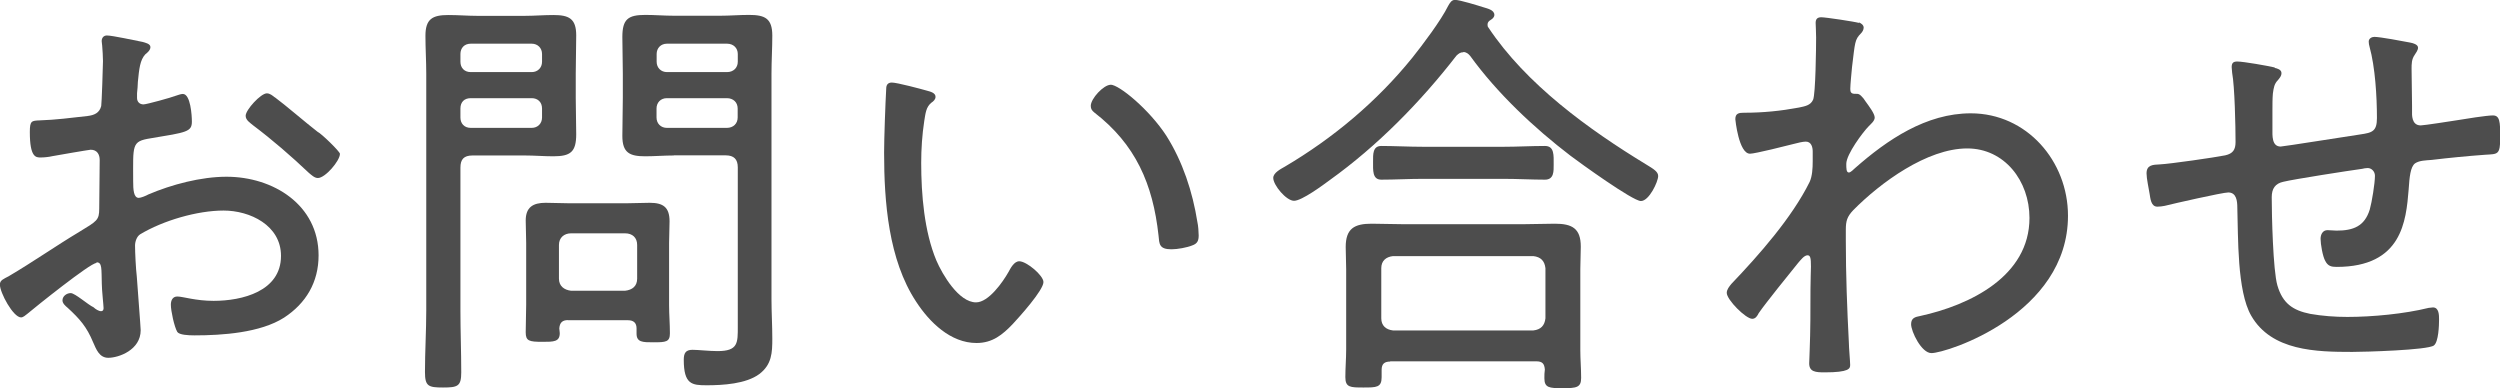 <?xml version="1.0" encoding="UTF-8"?><svg id="_レイヤー_2" xmlns="http://www.w3.org/2000/svg" viewBox="0 0 212.9 33.07"><defs><style>.cls-1{fill:#4d4d4d;stroke-width:0px;}</style></defs><g id="_文字"><path class="cls-1" d="M8.2,22.4c-.52,0-5.19,3.75-5.89,4.34-.15.11-.33.29-.52.29-.66,0-1.8-2.1-1.8-2.8,0-.37.33-.48.74-.7,2.06-1.21,4.01-2.58,6.03-3.79,1.51-.92,1.69-.99,1.69-1.99,0-1.36.04-2.72.04-4.12,0-.48-.22-.88-.77-.88-.11,0-2.91.48-3.27.55-.29.07-.7.11-.99.11-.4,0-.92,0-.92-2.17,0-.96.15-.96.85-.99,1.32-.04,2.72-.22,4.05-.37.59-.07,1.03-.26,1.18-.85.04-.18.15-3.46.15-3.83,0-.41-.04-.92-.07-1.33,0-.07-.04-.26-.04-.37,0-.26.15-.48.44-.48.48,0,2.46.44,3.05.55.22.07.66.15.66.44,0,.26-.26.48-.44.62-.44.48-.52,1.21-.63,2.35,0,.29-.04.63-.07.96v.4c0,.33.22.55.55.55.26,0,2.39-.59,2.76-.74.15-.04.4-.15.59-.15.66,0,.77,1.84.77,2.35,0,.88-.44.92-3.53,1.43-1.62.26-1.47.55-1.47,3.64,0,.74.04,1.43.48,1.43.18,0,.62-.18.81-.29,1.99-.85,4.49-1.51,6.66-1.51,3.97,0,7.84,2.39,7.84,6.7,0,2.28-1.07,4.08-2.94,5.3-2.02,1.29-5.26,1.51-7.62,1.51-.55,0-1.29-.04-1.47-.29-.26-.44-.55-1.8-.55-2.32,0-.37.15-.7.55-.7.48,0,1.55.37,3.09.37,2.43,0,5.74-.81,5.74-3.83,0-2.61-2.65-3.86-4.89-3.86s-5.15.85-7.1,2.02c-.29.18-.44.62-.44.96,0,.59.07,1.99.15,2.65.04.66.33,4.3.33,4.56,0,1.69-1.88,2.35-2.76,2.35-.77,0-1.03-.74-1.29-1.32-.55-1.33-1.14-1.99-2.17-2.94-.18-.15-.44-.37-.44-.63,0-.37.37-.62.7-.62.37,0,1.47.99,1.95,1.21.15.15.44.33.63.33s.22-.15.22-.26c0-.22-.15-1.55-.15-2.06-.04-1.29.04-1.84-.44-1.84ZM23.4,8.28c.85.62,2.69,2.21,3.64,2.94.33.15,1.91,1.69,1.91,1.88,0,.59-1.25,2.06-1.88,2.06-.29,0-.55-.26-.77-.44-1.51-1.43-3.09-2.8-4.75-4.05-.26-.22-.63-.44-.63-.81,0-.51,1.29-1.91,1.8-1.91.26,0,.48.18.66.33Z"/><path class="cls-1" d="M39.21,26.45c0,1.73.07,3.5.07,5.26,0,1.18-.29,1.29-1.55,1.29s-1.54-.11-1.54-1.32c0-1.73.11-3.5.11-5.22V6.29c0-1.1-.07-2.17-.07-3.24,0-1.43.59-1.77,1.95-1.77.85,0,1.66.07,2.46.07h4.05c.81,0,1.62-.07,2.43-.07,1.32,0,1.95.29,1.95,1.73,0,1.1-.04,2.17-.04,3.27v2.06c0,1.03.04,2.06.04,3.09,0,1.51-.48,1.88-1.95,1.88-.81,0-1.62-.07-2.43-.07h-4.45c-.74,0-1.03.33-1.03,1.03v12.18ZM40.09,3.72c-.55,0-.88.37-.88.88v.66c0,.51.33.88.88.88h5.19c.51,0,.88-.37.88-.88v-.66c0-.51-.37-.88-.88-.88h-5.19ZM39.21,10.01c0,.51.33.88.88.88h5.19c.51,0,.88-.37.88-.88v-.77c0-.55-.37-.88-.88-.88h-5.19c-.55,0-.88.33-.88.88v.77ZM48.37,27.26c-.44,0-.7.18-.74.7,0,.15.04.26.04.41,0,.74-.52.74-1.47.74-1.14,0-1.43-.07-1.43-.81,0-.81.04-1.58.04-2.35v-5.26c0-.63-.04-1.29-.04-1.91,0-1.14.63-1.51,1.69-1.51.66,0,1.32.04,1.99.04h4.93c.66,0,1.29-.04,1.95-.04,1.14,0,1.69.37,1.69,1.58,0,.62-.04,1.21-.04,1.84v5.3c0,.77.07,1.58.07,2.39,0,.74-.33.77-1.4.77-.92,0-1.44,0-1.44-.74v-.44c0-.48-.26-.7-.74-.7h-5.11ZM53.23,24.76c.63-.07,1.03-.4,1.03-1.03v-2.87c0-.62-.4-.99-1.03-.99h-4.6c-.59,0-1.03.37-1.03.99v2.87c0,.63.44.96,1.03,1.03h4.6ZM57.38,13.24c-.81,0-1.62.07-2.43.07-1.32,0-1.95-.29-1.95-1.73,0-1.1.04-2.17.04-3.24v-2.06c0-1.07-.04-2.1-.04-3.13,0-1.51.48-1.88,1.95-1.88.81,0,1.62.07,2.43.07h3.97c.81,0,1.62-.07,2.43-.07,1.36,0,1.99.29,1.99,1.77,0,1.07-.07,2.13-.07,3.24v19.2c0,1.1.07,2.24.07,3.35,0,1.21-.04,2.21-1.1,3.02-1.14.85-3.13.96-4.49.96-1.25,0-1.95-.07-1.95-2.17,0-.55.15-.85.74-.85.48,0,1.44.11,2.13.11,1.77,0,1.73-.7,1.73-2.1v-13.54c0-.7-.33-1.03-1.03-1.03h-4.41ZM56.8,3.72c-.52,0-.88.37-.88.88v.66c0,.51.37.88.88.88h5.11c.55,0,.92-.37.92-.88v-.66c0-.51-.37-.88-.92-.88h-5.11ZM55.91,10.01c0,.51.37.88.88.88h5.11c.55,0,.92-.37.92-.88v-.77c0-.52-.37-.88-.92-.88h-5.11c-.52,0-.88.37-.88.88v.77Z"/><path class="cls-1" d="M78.97,7.73c.26.07.7.18.7.51,0,.22-.15.37-.37.52-.44.37-.48.88-.59,1.54-.18,1.18-.26,2.39-.26,3.57,0,2.69.26,5.85,1.29,8.31.52,1.21,1.91,3.57,3.38,3.57,1.07,0,2.28-1.73,2.76-2.58.18-.33.48-.92.92-.92.63,0,2.06,1.21,2.06,1.77,0,.7-2.06,2.98-2.61,3.57-.88.92-1.73,1.62-3.09,1.62-2.21,0-4.01-1.77-5.15-3.53-2.35-3.57-2.72-8.5-2.72-12.69,0-1.18.11-4.23.18-5.44,0-.33.15-.52.48-.52.44,0,2.5.55,3.02.7ZM94.57,7.21c.74,0,3.31,2.13,4.75,4.34,1.4,2.21,2.24,4.78,2.65,7.36.07.29.11.85.11,1.14,0,.44-.11.7-.55.85-.44.18-1.25.33-1.77.33-1.07,0-1.03-.48-1.1-1.18-.48-4.38-1.95-7.76-5.48-10.48-.18-.15-.29-.29-.29-.55,0-.63,1.1-1.8,1.69-1.8Z"/><path class="cls-1" d="M124.62,4.45c-.26,0-.4.11-.59.29-3.05,3.94-6.73,7.69-10.78,10.59-.59.44-2.39,1.77-3.05,1.77s-1.77-1.33-1.77-1.95c0-.44.66-.77.99-.96,4.12-2.43,7.84-5.55,10.85-9.27.88-1.1,2.46-3.2,3.05-4.41.15-.26.29-.52.59-.52.4,0,1.95.48,2.39.62.33.11.96.22.96.66,0,.18-.15.33-.29.41-.18.11-.29.22-.29.4,0,.11,0,.18.07.26,3.2,4.82,8.53,8.68,13.43,11.66.66.4,1.03.63,1.03.99,0,.48-.77,2.13-1.47,2.13s-5.22-3.27-6-3.86c-3.09-2.36-6.25-5.33-8.54-8.5-.15-.18-.33-.33-.59-.33ZM118.4,30.79c-.48,0-.74.18-.74.7v.63c0,.88-.44.88-1.55.88s-1.54,0-1.54-.88c0-.77.07-1.58.07-2.36v-6.84c0-.63-.04-1.25-.04-1.88,0-1.58.74-1.99,2.21-1.99.81,0,1.66.04,2.5.04h10.6c.85,0,1.69-.04,2.5-.04,1.47,0,2.21.4,2.21,1.95,0,.66-.04,1.29-.04,1.91v6.92c0,.77.07,1.54.07,2.35s-.37.88-1.58.88c-1.14,0-1.55-.04-1.55-.85,0-.26,0-.48.04-.74-.04-.51-.22-.7-.74-.7h-12.44ZM121.2,15.23c-1.21,0-2.39.07-3.57.07-.77,0-.7-.81-.7-1.55,0-.59-.04-1.32.7-1.32,1.1,0,2.35.07,3.57.07h6.84c1.18,0,2.35-.07,3.53-.07.81,0,.74.81.74,1.58,0,.55.04,1.29-.74,1.29-1.1,0-2.35-.07-3.53-.07h-6.84ZM130.58,28.14c.63-.07.96-.41,1.03-1.03v-4.27c-.07-.62-.4-.96-1.03-1.03h-11.96c-.59.07-.99.4-.99,1.03v4.27c0,.62.4.96.99,1.03h11.96Z"/><path class="cls-1" d="M158.31,1.91c.18.07.4.22.4.44,0,.18-.11.37-.22.48-.55.55-.51.77-.77,2.87-.04.41-.15,1.54-.15,1.88,0,.26.07.41.4.41h.11c.18,0,.29,0,.62.4.04.07.11.15.18.26.29.4.77,1.03.77,1.36,0,.29-.33.55-.51.74-.48.48-1.91,2.39-1.91,3.2,0,.4,0,.74.22.74.15,0,.4-.26.52-.37,2.76-2.43,6.07-4.67,9.86-4.67,4.78,0,8.28,4.08,8.28,8.72,0,8.39-10.34,11.7-11.63,11.7-.85,0-1.73-1.84-1.73-2.46,0-.55.37-.62.77-.7,4.23-.92,9.31-3.38,9.31-8.35,0-3.16-2.13-5.92-5.3-5.92-3.42,0-7.39,2.91-9.71,5.26-.52.55-.63.92-.63,1.66v.92c0,2.91.11,5.81.26,8.72,0,.4.11,1.58.11,1.88s-.07.63-2.17.63c-.77,0-1.32-.04-1.32-.77,0-.26.04-.74.04-1.07.07-1.73.07-3.5.07-5.26,0-.85.04-1.47.04-1.91,0-.7-.04-.96-.29-.96-.29,0-.59.41-.81.66-.66.81-2.83,3.5-3.35,4.27-.11.22-.26.48-.55.48-.55,0-2.17-1.62-2.17-2.21,0-.29.22-.55.4-.77,2.35-2.46,5.15-5.63,6.66-8.68.22-.48.26-1.14.26-1.77v-.81c0-.37-.11-.85-.59-.85-.26,0-.7.11-.96.18-.59.15-3.35.85-3.79.85-.96,0-1.25-2.91-1.25-2.94,0-.52.33-.55.77-.55,1.58,0,3.09-.15,4.64-.44.52-.11.99-.18,1.21-.66.22-.48.26-4.52.26-5.3,0-.59-.04-.99-.04-1.25,0-.33.15-.48.48-.48.37,0,2.83.37,3.2.48Z"/><path class="cls-1" d="M193.7,5.78c.22.04.59.15.59.44,0,.26-.15.41-.29.59-.33.33-.37.66-.44,1.14-.04.41-.04.96-.04,1.51v1.51c0,.55-.07,1.51.7,1.51.22,0,6-.92,6.77-1.03,1.03-.15,1.43-.26,1.43-1.4,0-1.84-.15-4.34-.63-6.07-.04-.15-.07-.29-.07-.44,0-.26.26-.4.48-.4.48,0,2.46.37,3.02.48.22.04.7.15.7.44,0,.22-.18.44-.29.62-.26.37-.26.77-.26,1.18,0,1.03.04,2.1.04,3.13v.51c0,.22-.07,1.18.74,1.18.26,0,2.65-.37,3.09-.44.63-.11,2.54-.41,3.05-.41.59,0,.63.52.63,1.88,0,1.51-.22,1.4-1.29,1.47-1.51.11-3.05.26-4.56.44-.48.04-1.03.04-1.4.29-.4.29-.48,1.18-.55,2.24-.22,2.65-.55,6.58-6.14,6.58-.44,0-.74-.07-.96-.51-.22-.37-.4-1.44-.4-1.88,0-.37.18-.74.59-.74.26,0,.51.04.77.04,1.43,0,2.39-.37,2.83-1.8.18-.63.44-2.24.44-2.87,0-.37-.29-.66-.62-.66-.15,0-.37.04-.48.07-1.1.15-5.81.88-6.7,1.1-.7.15-.99.59-.99,1.32,0,1.51.11,6.22.48,7.5.44,1.51,1.29,2.13,2.8,2.43,1.03.18,2.1.26,3.16.26,2.13,0,4.86-.26,6.92-.77.11,0,.26-.04.37-.04.52,0,.52.66.52,1.03,0,.48-.04,1.91-.44,2.21-.52.4-5.96.55-6.95.55-3.05,0-6.88-.07-8.61-3.09-1.21-2.1-1.1-6.7-1.18-9.2,0-.55-.07-1.29-.77-1.29-.48,0-4.71.96-5.41,1.14-.18.04-.44.07-.63.07-.55,0-.59-.7-.66-1.1-.07-.44-.26-1.29-.26-1.73,0-.74.55-.74,1.14-.77.85-.04,4.67-.59,5.56-.77.66-.15.88-.48.88-1.14,0-1.29-.07-4.71-.29-5.89,0-.15-.04-.33-.04-.48,0-.37.15-.48.48-.48.52,0,2.61.37,3.2.51Z"/></g></svg>